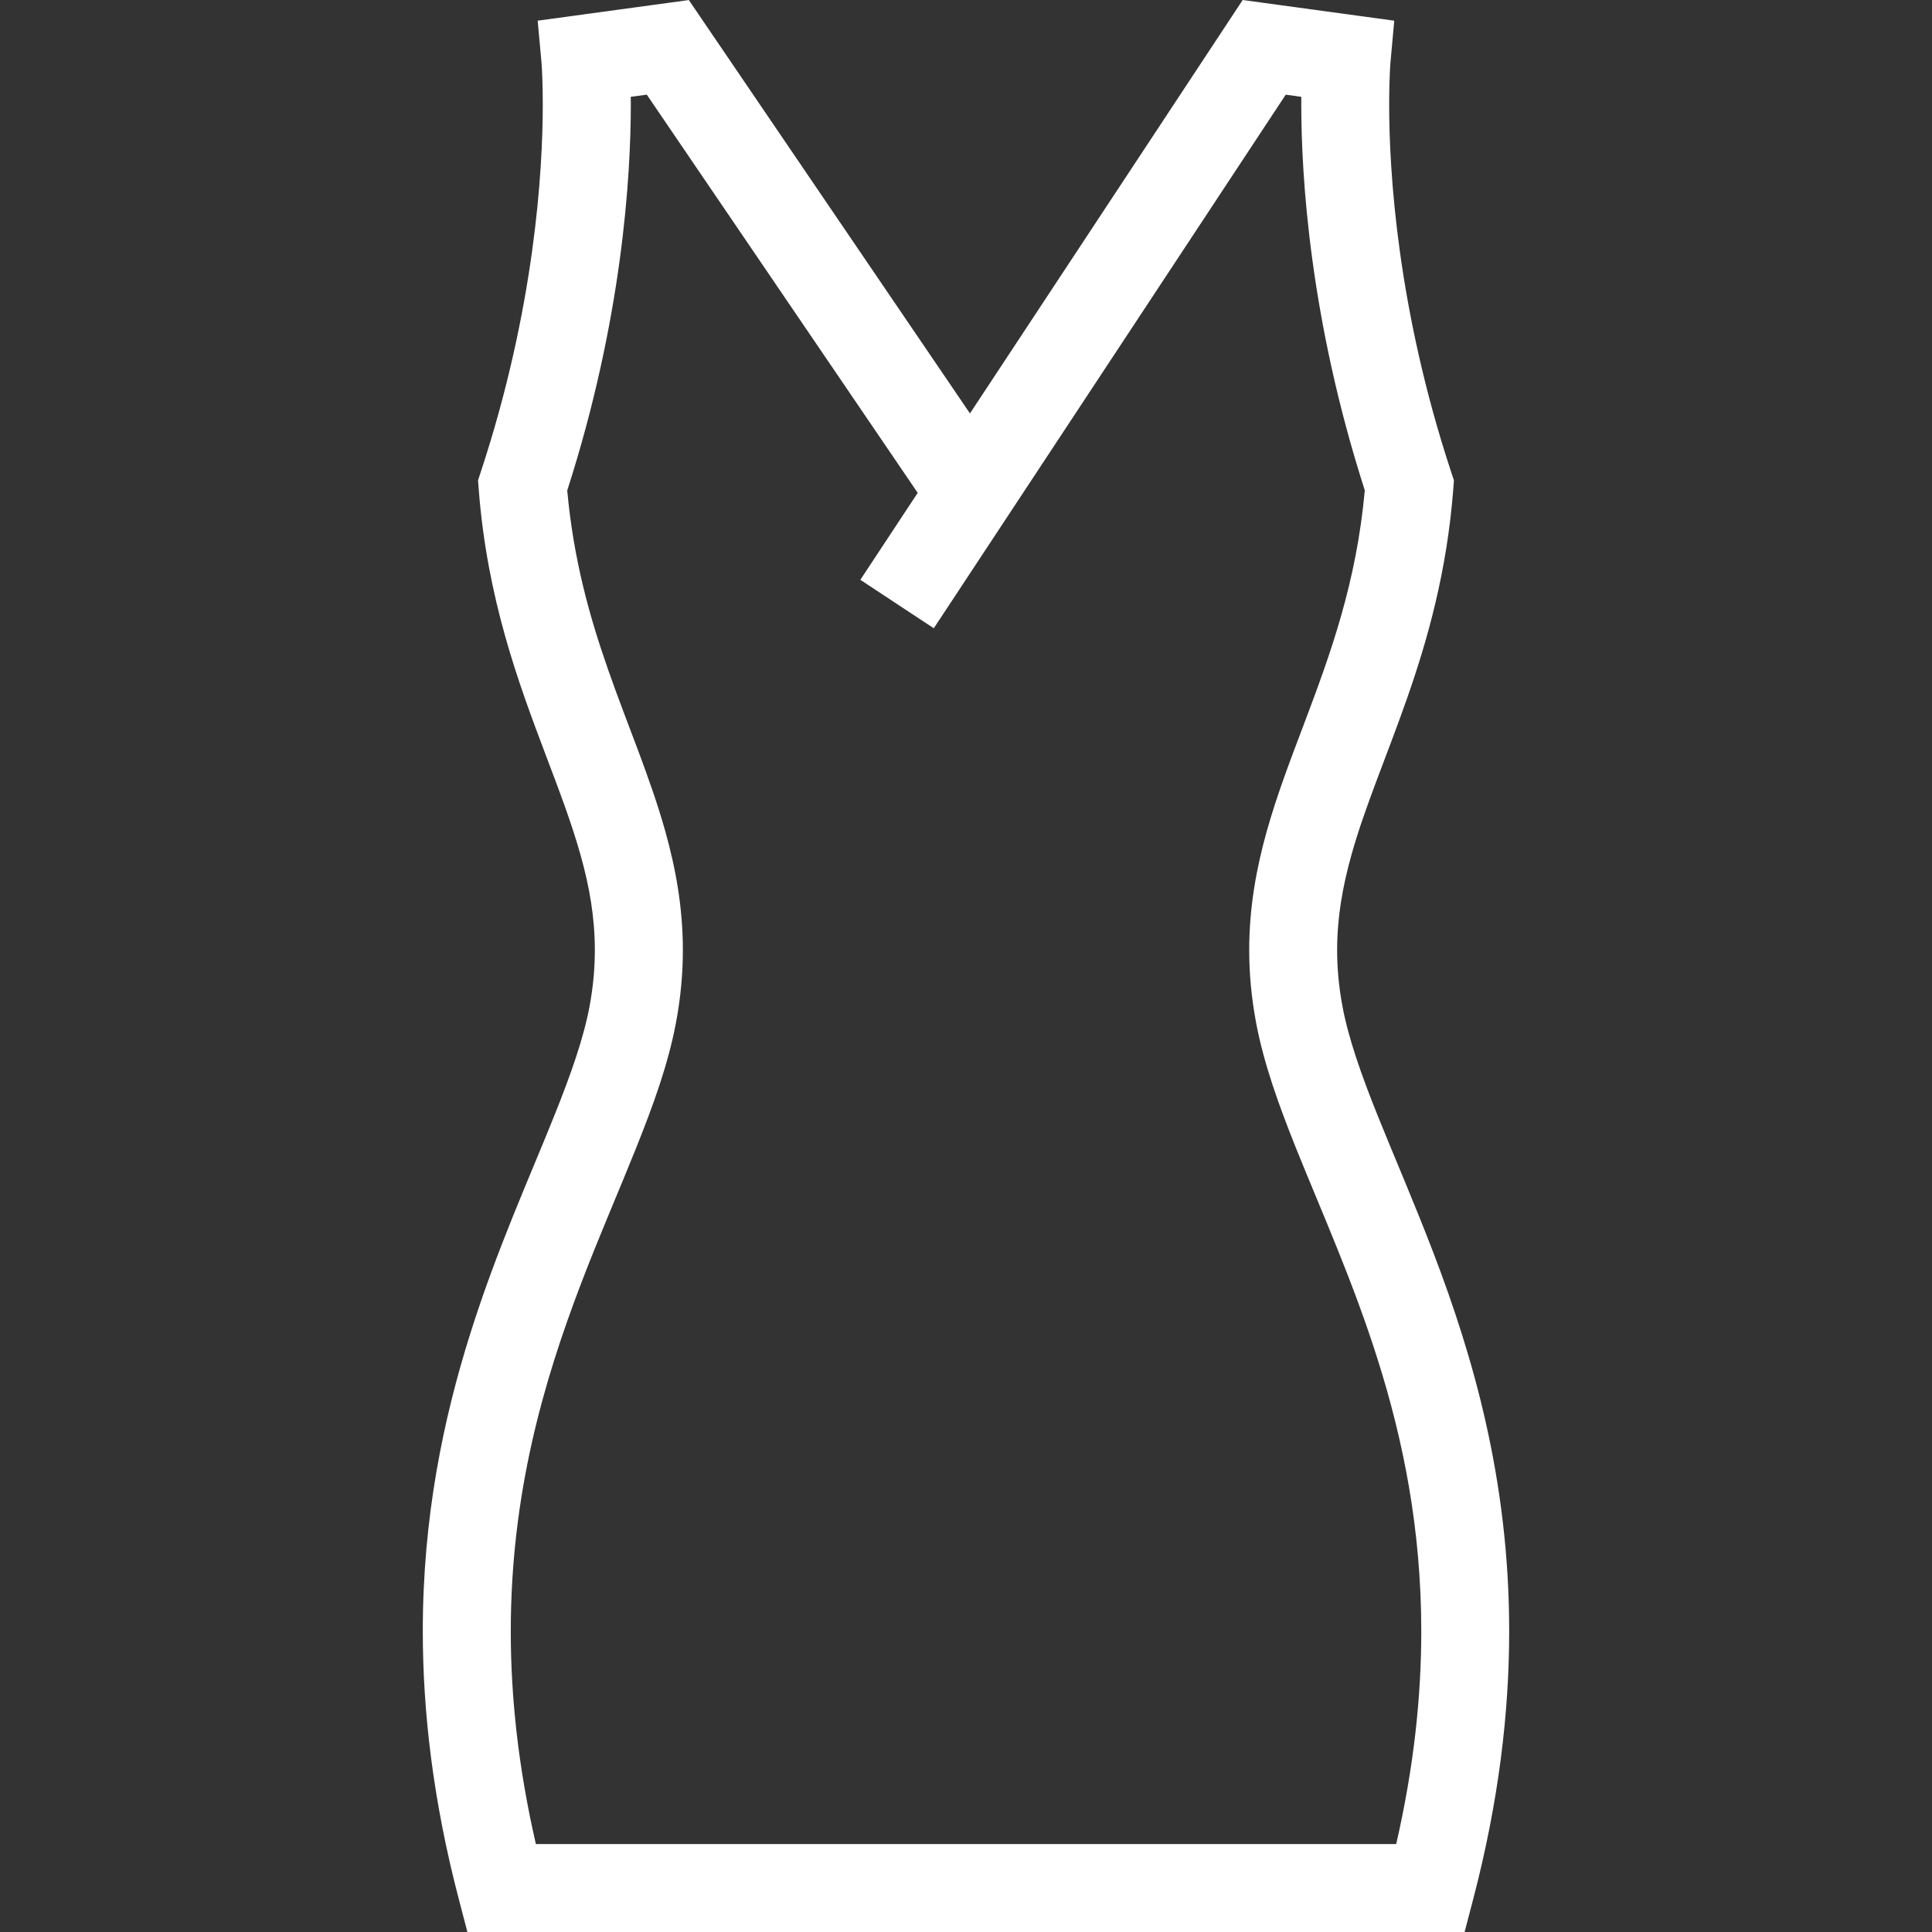 <?xml version="1.0" encoding="UTF-8"?>
<svg id="_x32_" xmlns="http://www.w3.org/2000/svg" version="1.1" viewBox="0 0 800 800">
  <rect x="0" y="0" width="800" height="800" fill="#333333" stroke="none"/>
  <!-- Generator: Adobe Illustrator 29.8.1, SVG Export Plug-In . SVG Version: 2.1.1 Build 2)  -->
  <defs>
    <style>
      .st0 {
        fill: #fff;
      }
    </style>
  </defs>
  <path class="st0" d="M593.6,518.91c-8.09-21.18-16.4-40.15-23.21-57.15-6.83-17-12.09-32.05-14.5-45.04-1.54-8.22-2.21-15.9-2.21-23.3,0-13.53,2.23-26.21,5.91-39.38,5.49-19.74,14.49-40.49,23.06-64.91,8.54-24.4,16.48-52.51,19.12-86.58l.27-3.64-1.15-3.48c-22.38-67.82-25.68-124.84-25.66-152.2,0-5.79.14-10.24.28-13.18.06-1.47.13-2.58.18-3.26l.06-.76v-.13s.01-.01.01-.01l1.57-17.32-62.76-8.57-112.93,171.19L285.23.02l-62.59,8.54,1.58,17.32s.02.36.08,1.1c.14,2.24.45,7.84.45,16.24.01,27.36-3.3,84.38-25.67,152.2l-1.14,3.48.28,3.64c3.5,45.44,16.46,80.22,27.68,109.88,5.62,14.85,10.81,28.44,14.49,41.61,3.7,13.17,5.92,25.85,5.92,39.38,0,7.4-.66,15.08-2.19,23.3-2.42,12.99-7.68,28.04-14.51,45.04-20.4,51.09-54.57,119.37-54.54,213.69,0,33.62,4.32,70.5,14.91,110.95l3.56,13.61h412.92l3.56-13.61c10.58-40.45,14.91-77.32,14.9-110.95.02-62.86-15.15-114.21-31.32-156.54ZM578.12,763.58H221.89c-7.38-32.15-10.39-61.34-10.39-88.13.03-56.98,13.57-103.22,28.95-143.56,7.68-20.16,15.85-38.8,22.98-56.59,7.12-17.8,13.27-34.74,16.49-51.87,1.95-10.4,2.84-20.4,2.84-30,0-17.61-2.97-33.85-7.27-49.2-6.5-23.06-15.79-44.27-23.75-67.12-7.69-21.99-14.27-45.54-16.86-74.02,22.82-70.9,26.32-130.13,26.33-159.84,0-1.12-.02-2.12-.03-3.16l6.64-.9,112.18,164.89-23.75,36.01,30.41,20.06,145.73-220.94,6.45.88c0,1.03-.01,2.04-.01,3.16.01,29.71,3.51,88.91,26.3,159.79-3.48,38.35-14.23,67.79-25.09,96.51-5.57,14.75-11.19,29.3-15.51,44.68-4.31,15.35-7.26,31.6-7.26,49.2,0,9.61.89,19.6,2.84,30,3.23,17.13,9.38,34.08,16.49,51.87,21.44,53.32,51.9,114.68,51.92,200.15,0,26.79-3,55.98-10.38,88.13Z"/>
</svg>